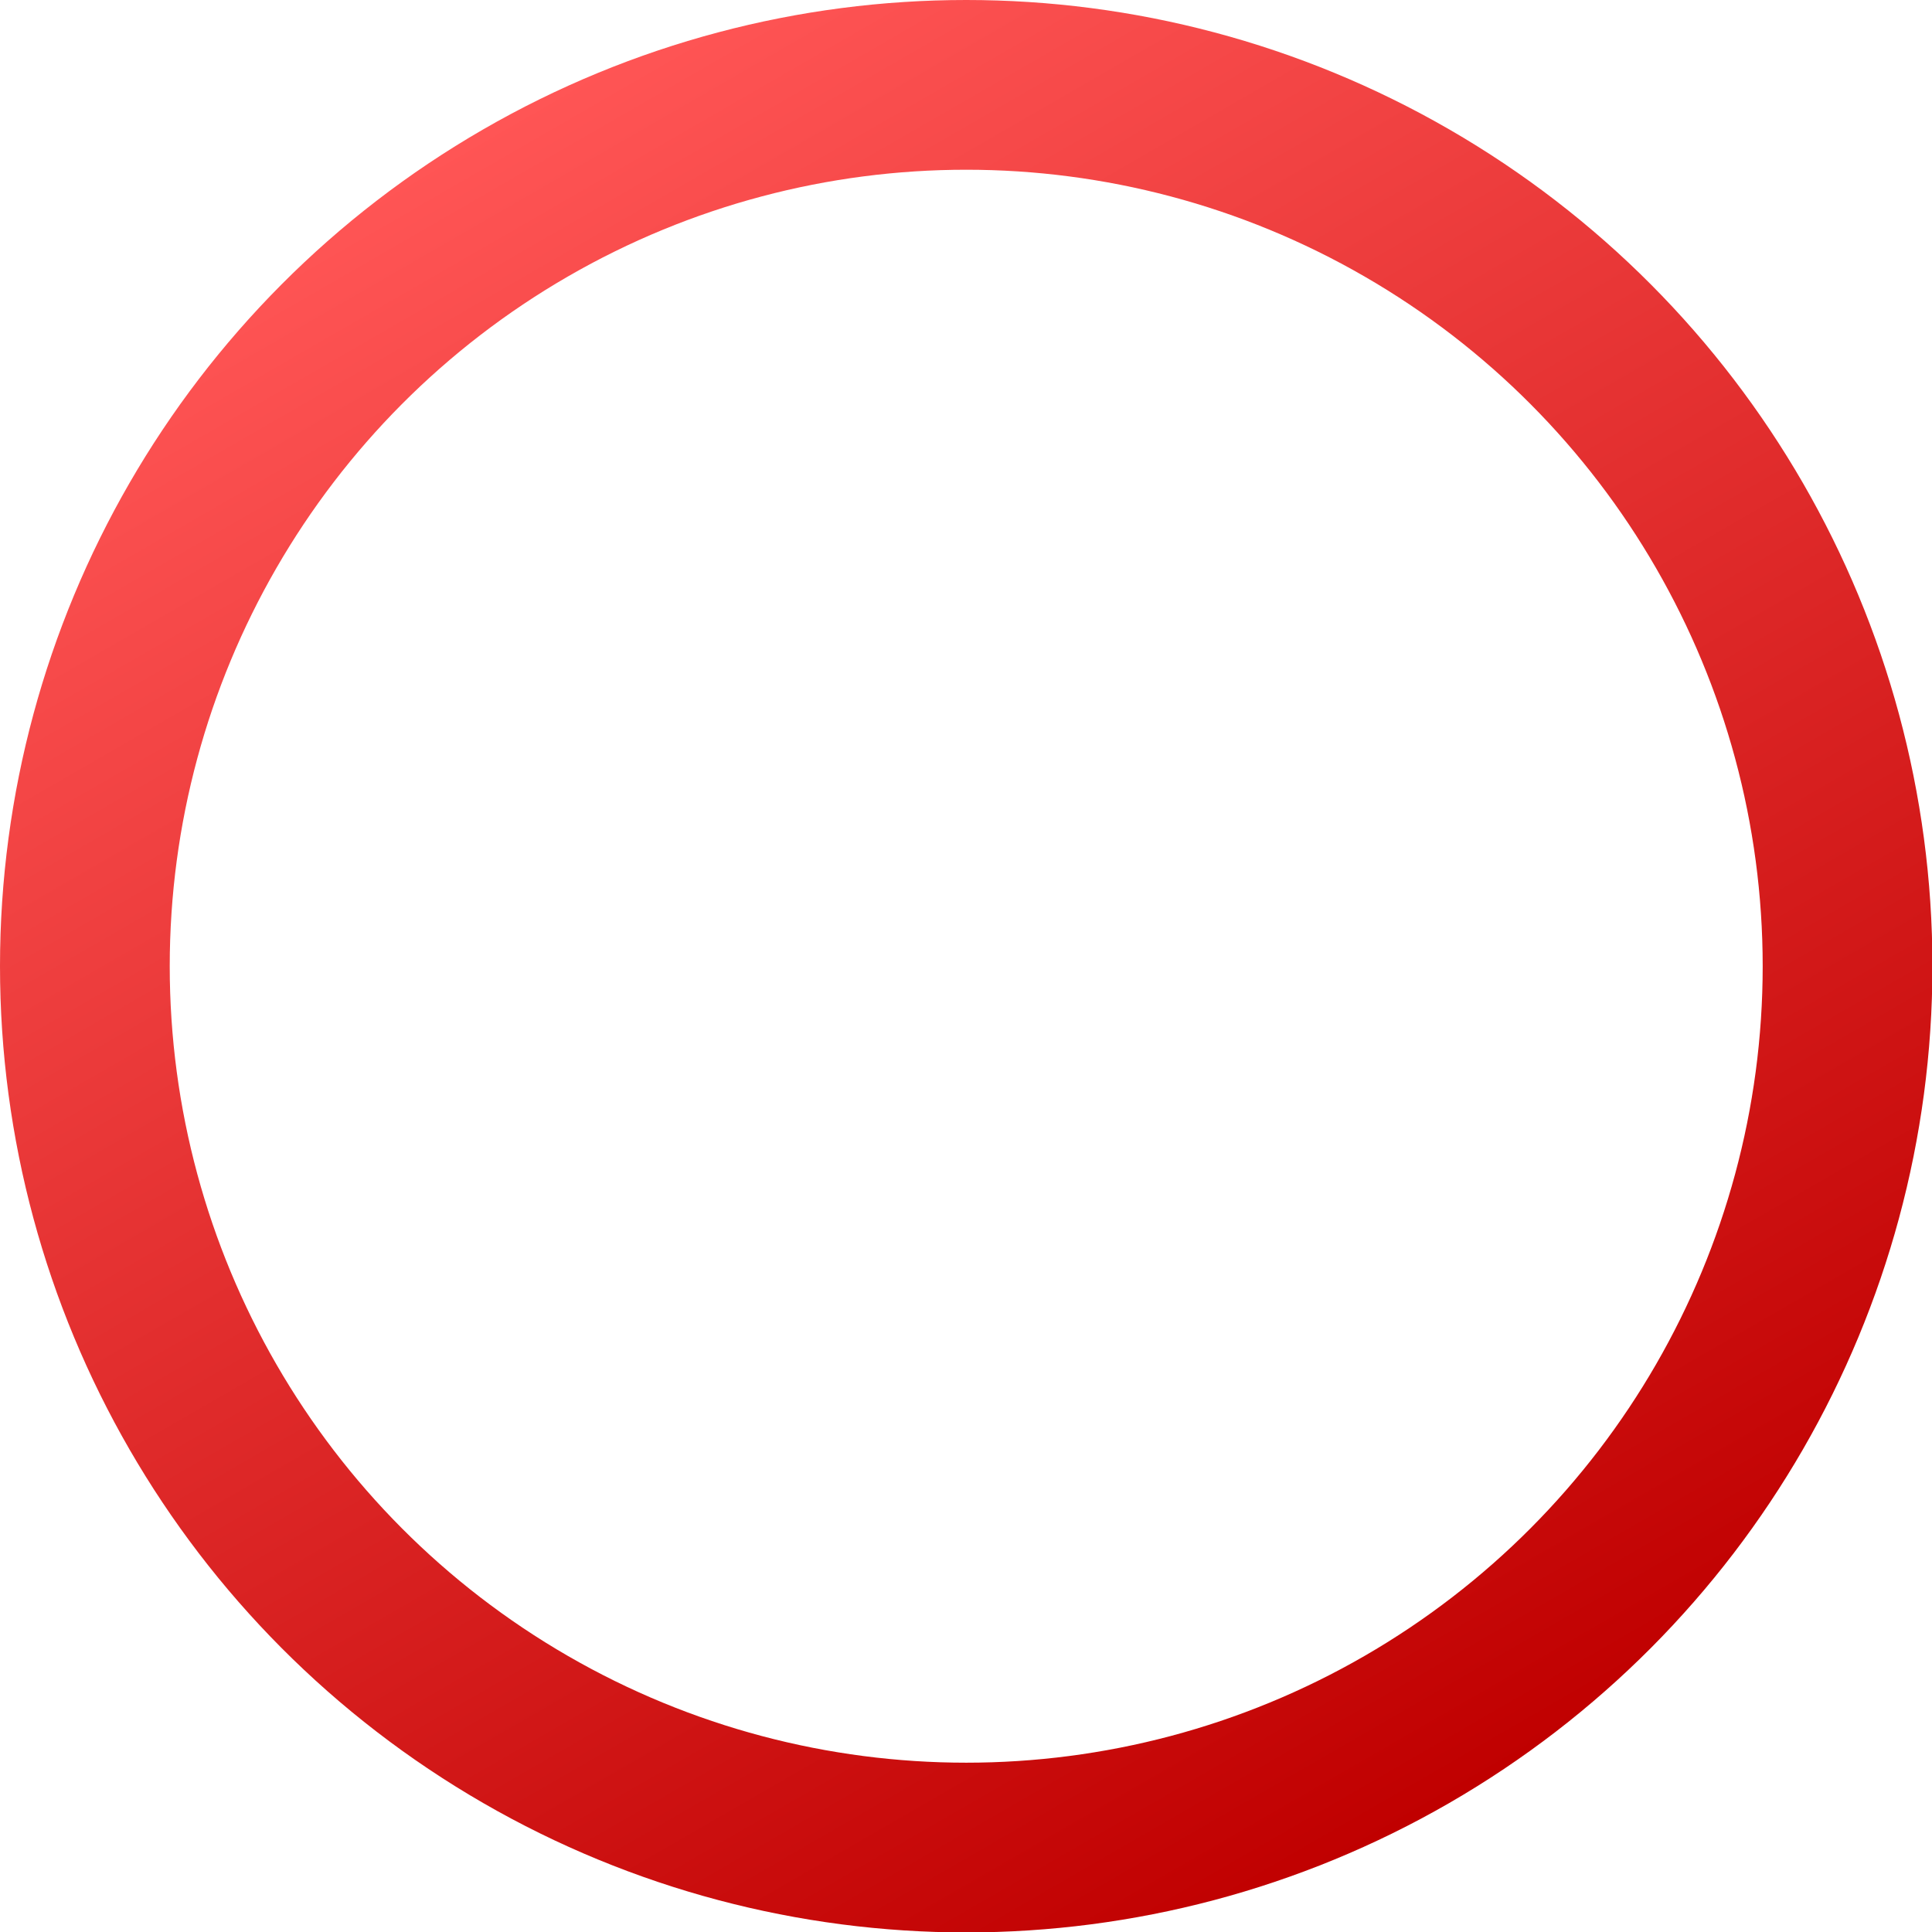 <svg xmlns="http://www.w3.org/2000/svg" xmlns:xlink="http://www.w3.org/1999/xlink" id="uuid-137c14ae-27c4-4c19-bdff-04d1e9ad444f" data-name="Layer 2" viewBox="0 0 45.53 45.53"><defs><linearGradient id="uuid-527d560b-0cbb-479a-9e12-0275003034a1" x1="34.15" y1="42.49" x2="11.38" y2="3.05" gradientUnits="userSpaceOnUse"><stop offset="0" stop-color="#c00000"></stop><stop offset="1" stop-color="#f55"></stop></linearGradient></defs><g id="uuid-2422915c-4b73-4a83-9c70-8cea5dd83fce" data-name="svg23"><circle cx="22.77" cy="22.77" r="20.77" style="fill: none; stroke: url(#uuid-527d560b-0cbb-479a-9e12-0275003034a1); stroke-miterlimit: 10; stroke-width: 4px;"></circle></g></svg>